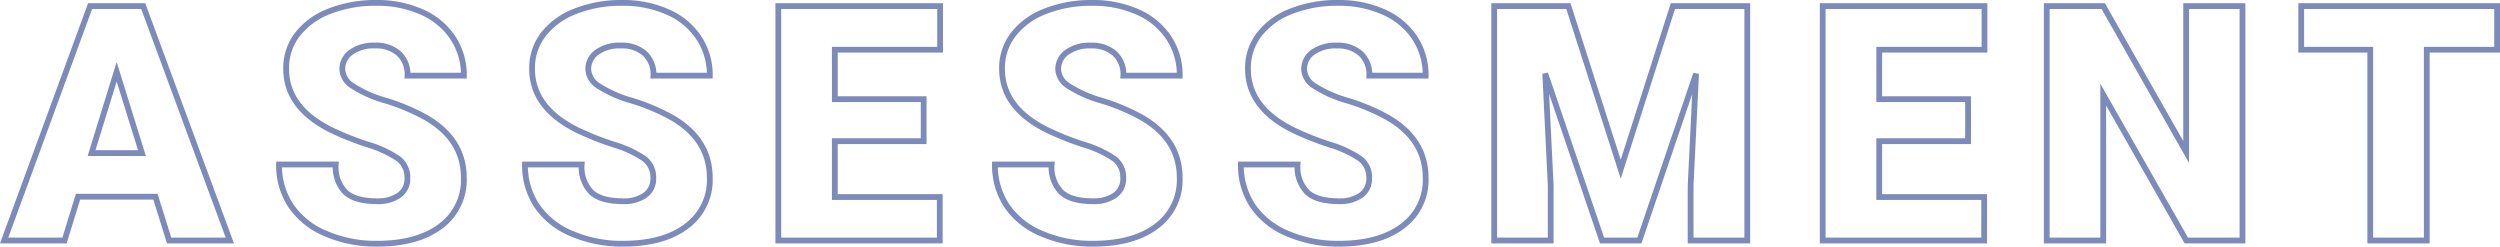 <svg xmlns="http://www.w3.org/2000/svg" width="432.246" height="42.637" viewBox="0 0 432.246 42.637">
  <path id="Path_353980" data-name="Path 353980" d="M-189.924-7.57h-13.387L-205.649,0h-10.437l14.862-40.523h9.185L-177.065,0h-10.493Zm-11.049-7.542h8.711l-4.37-14.055Zm54.6,4.342a4.014,4.014,0,0,0-1.517-3.34,18.853,18.853,0,0,0-5.33-2.477,51.133,51.133,0,0,1-6.234-2.477q-7.876-3.869-7.876-10.632a9.534,9.534,0,0,1,1.962-5.942,12.691,12.691,0,0,1,5.552-4.008,21.608,21.608,0,0,1,8.071-1.433,18.9,18.9,0,0,1,7.835,1.559,12.4,12.4,0,0,1,5.385,4.439A11.592,11.592,0,0,1-136.6-28.5h-9.741a4.9,4.9,0,0,0-1.517-3.841,5.912,5.912,0,0,0-4.105-1.364A6.667,6.667,0,0,0-156.1-32.55a3.543,3.543,0,0,0-1.517,2.936,3.568,3.568,0,0,0,1.67,2.825,21.059,21.059,0,0,0,5.873,2.616,35.974,35.974,0,0,1,6.9,2.908q6.568,3.785,6.568,10.437a9.9,9.9,0,0,1-4.008,8.35Q-144.62.557-151.606.557a21.811,21.811,0,0,1-8.92-1.767,13.449,13.449,0,0,1-6.012-4.843,12.618,12.618,0,0,1-2.018-7.083h9.8a6.215,6.215,0,0,0,1.684,4.8q1.684,1.545,5.469,1.545a6.287,6.287,0,0,0,3.827-1.044A3.445,3.445,0,0,0-146.373-10.771Zm42.521,0a4.014,4.014,0,0,0-1.517-3.34,18.853,18.853,0,0,0-5.33-2.477,51.133,51.133,0,0,1-6.234-2.477q-7.876-3.869-7.876-10.632a9.534,9.534,0,0,1,1.962-5.942,12.691,12.691,0,0,1,5.552-4.008,21.608,21.608,0,0,1,8.071-1.433,18.9,18.9,0,0,1,7.835,1.559A12.4,12.4,0,0,1-96-35.082a11.592,11.592,0,0,1,1.92,6.582h-9.741a4.9,4.9,0,0,0-1.517-3.841,5.912,5.912,0,0,0-4.105-1.364,6.667,6.667,0,0,0-4.133,1.155,3.543,3.543,0,0,0-1.517,2.936,3.568,3.568,0,0,0,1.67,2.825,21.059,21.059,0,0,0,5.873,2.616,35.974,35.974,0,0,1,6.9,2.908q6.568,3.785,6.568,10.437a9.9,9.9,0,0,1-4.008,8.35Q-102.1.557-109.085.557a21.811,21.811,0,0,1-8.92-1.767,13.449,13.449,0,0,1-6.012-4.843,12.618,12.618,0,0,1-2.018-7.083h9.8a6.215,6.215,0,0,0,1.684,4.8q1.684,1.545,5.469,1.545a6.287,6.287,0,0,0,3.827-1.044A3.445,3.445,0,0,0-103.852-10.771Zm46.751-6.4H-72.465v9.658h18.146V0H-82.234V-40.523h27.971v7.542h-18.2v8.544H-57.1Zm34.505,6.4a4.014,4.014,0,0,0-1.517-3.34,18.853,18.853,0,0,0-5.33-2.477,51.133,51.133,0,0,1-6.234-2.477q-7.876-3.869-7.876-10.632a9.534,9.534,0,0,1,1.962-5.942,12.691,12.691,0,0,1,5.552-4.008,21.608,21.608,0,0,1,8.071-1.433,18.9,18.9,0,0,1,7.835,1.559,12.4,12.4,0,0,1,5.385,4.439,11.592,11.592,0,0,1,1.92,6.582h-9.741a4.9,4.9,0,0,0-1.517-3.841A5.912,5.912,0,0,0-28.191-33.7a6.667,6.667,0,0,0-4.133,1.155,3.543,3.543,0,0,0-1.517,2.936,3.568,3.568,0,0,0,1.67,2.825A21.059,21.059,0,0,0-26.3-24.172a35.974,35.974,0,0,1,6.9,2.908q6.568,3.785,6.568,10.437a9.9,9.9,0,0,1-4.008,8.35Q-20.843.557-27.829.557a21.811,21.811,0,0,1-8.92-1.767,13.449,13.449,0,0,1-6.012-4.843,12.618,12.618,0,0,1-2.018-7.083h9.8a6.215,6.215,0,0,0,1.684,4.8q1.684,1.545,5.469,1.545A6.287,6.287,0,0,0-24-7.835,3.445,3.445,0,0,0-22.6-10.771Zm42.521,0a4.014,4.014,0,0,0-1.517-3.34,18.853,18.853,0,0,0-5.33-2.477,51.133,51.133,0,0,1-6.234-2.477Q-1.033-22.934-1.033-29.7A9.534,9.534,0,0,1,.929-35.639a12.691,12.691,0,0,1,5.552-4.008,21.608,21.608,0,0,1,8.071-1.433,18.9,18.9,0,0,1,7.835,1.559,12.4,12.4,0,0,1,5.385,4.439,11.592,11.592,0,0,1,1.92,6.582H19.952a4.9,4.9,0,0,0-1.517-3.841A5.912,5.912,0,0,0,14.33-33.7,6.667,6.667,0,0,0,10.2-32.55,3.543,3.543,0,0,0,8.68-29.613a3.568,3.568,0,0,0,1.67,2.825,21.059,21.059,0,0,0,5.873,2.616,35.974,35.974,0,0,1,6.9,2.908q6.568,3.785,6.568,10.437a9.9,9.9,0,0,1-4.008,8.35Q21.678.557,14.692.557a21.811,21.811,0,0,1-8.92-1.767A13.449,13.449,0,0,1-.24-6.053a12.618,12.618,0,0,1-2.018-7.083h9.8a6.215,6.215,0,0,0,1.684,4.8q1.684,1.545,5.469,1.545a6.287,6.287,0,0,0,3.827-1.044A3.445,3.445,0,0,0,19.924-10.771ZM54.374-40.523,63.419-12.33l9.018-28.194H85.3V0H75.5V-9.463l.946-19.371L66.648,0H60.191L50.366-28.862l.946,19.4V0H41.543V-40.523Zm69.1,23.351H108.111v9.658h18.146V0H98.342V-40.523h27.971v7.542h-18.2v8.544h15.363ZM170.921,0h-9.713L146.846-25.216V0h-9.769V-40.523h9.769L161.18-15.308V-40.523h9.741Zm44.024-32.981H202.782V0h-9.769V-32.981h-11.94v-7.542h33.872Z" transform="translate(216.802 41.58)" fill="none" stroke="#1c3788" stroke-width="1" opacity="0.578"/>
</svg>
